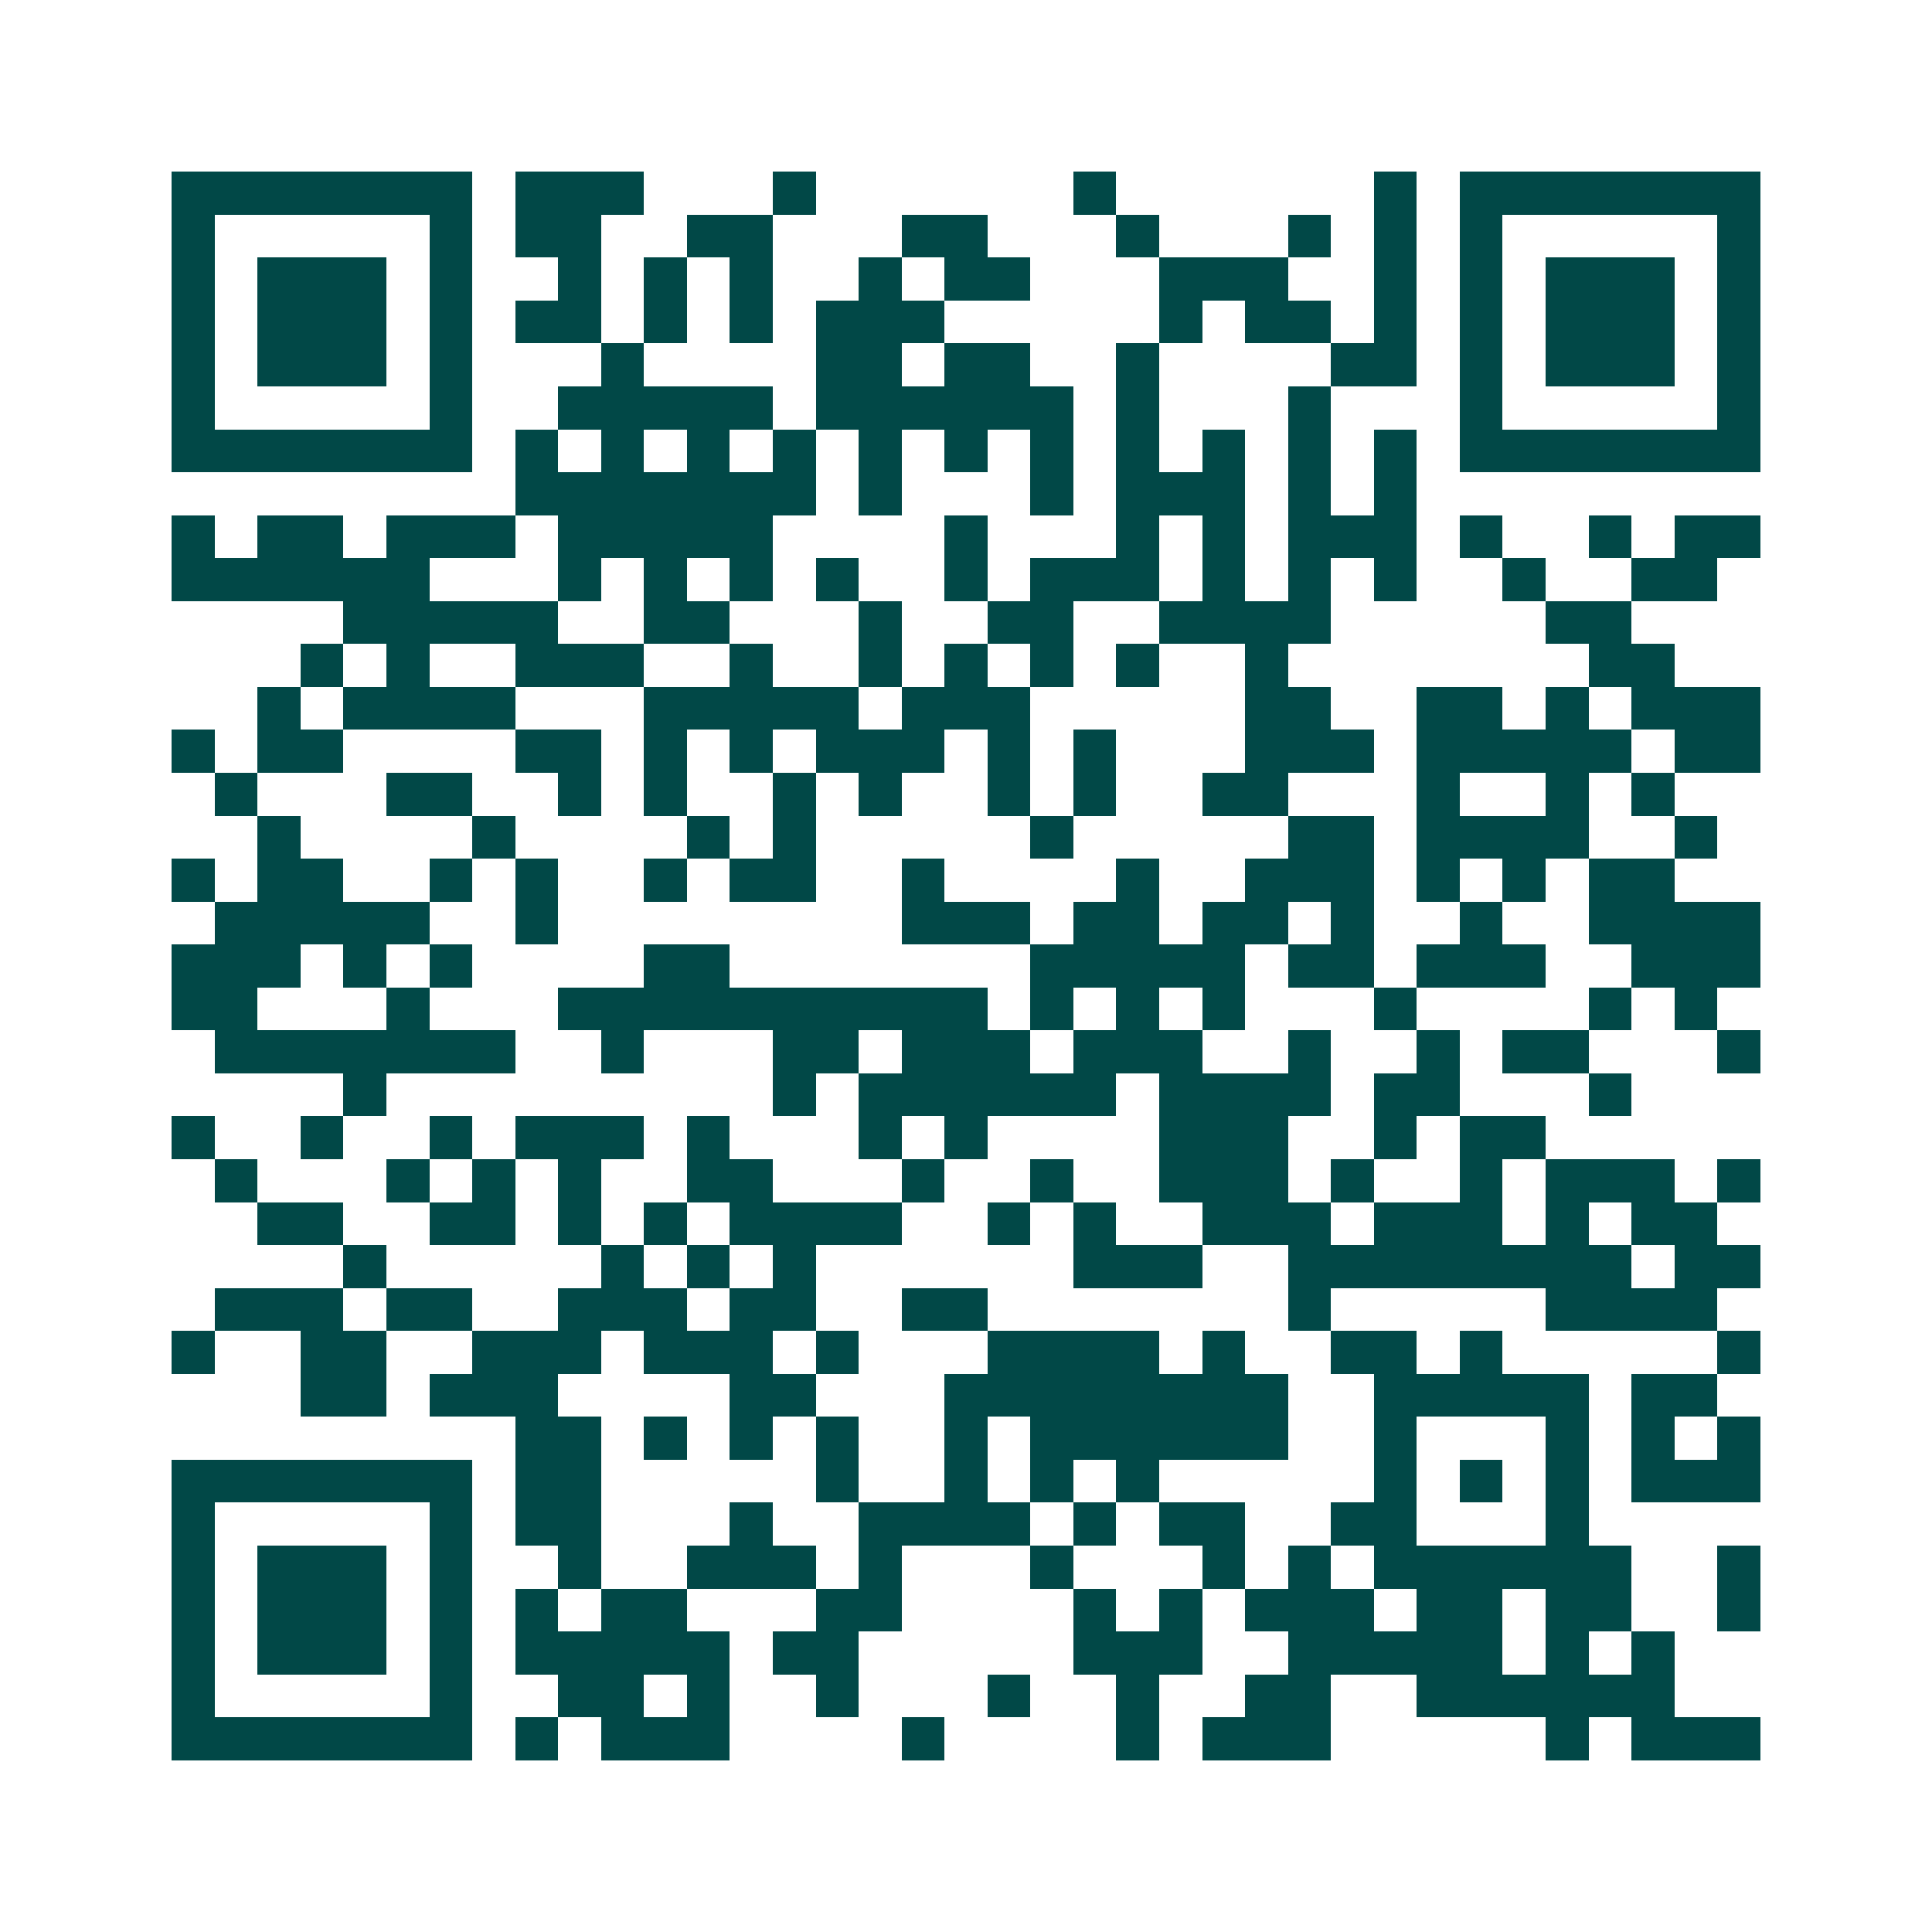 <svg xmlns="http://www.w3.org/2000/svg" width="200" height="200" viewBox="0 0 45 45" shape-rendering="crispEdges"><path fill="#ffffff" d="M0 0h45v45H0z"/><path stroke="#014847" d="M4 4.5h7m1 0h3m3 0h1m6 0h1m6 0h1m1 0h7M4 5.5h1m5 0h1m1 0h2m2 0h2m3 0h2m3 0h1m3 0h1m1 0h1m1 0h1m5 0h1M4 6.5h1m1 0h3m1 0h1m2 0h1m1 0h1m1 0h1m2 0h1m1 0h2m3 0h3m2 0h1m1 0h1m1 0h3m1 0h1M4 7.5h1m1 0h3m1 0h1m1 0h2m1 0h1m1 0h1m1 0h3m5 0h1m1 0h2m1 0h1m1 0h1m1 0h3m1 0h1M4 8.5h1m1 0h3m1 0h1m3 0h1m4 0h2m1 0h2m2 0h1m4 0h2m1 0h1m1 0h3m1 0h1M4 9.5h1m5 0h1m2 0h5m1 0h6m1 0h1m3 0h1m3 0h1m5 0h1M4 10.5h7m1 0h1m1 0h1m1 0h1m1 0h1m1 0h1m1 0h1m1 0h1m1 0h1m1 0h1m1 0h1m1 0h1m1 0h7M12 11.5h7m1 0h1m3 0h1m1 0h3m1 0h1m1 0h1M4 12.5h1m1 0h2m1 0h3m1 0h5m4 0h1m3 0h1m1 0h1m1 0h3m1 0h1m2 0h1m1 0h2M4 13.5h6m3 0h1m1 0h1m1 0h1m1 0h1m2 0h1m1 0h3m1 0h1m1 0h1m1 0h1m2 0h1m2 0h2M8 14.5h5m2 0h2m3 0h1m2 0h2m2 0h4m5 0h2M7 15.5h1m1 0h1m2 0h3m2 0h1m2 0h1m1 0h1m1 0h1m1 0h1m2 0h1m7 0h2M6 16.5h1m1 0h4m3 0h5m1 0h3m5 0h2m2 0h2m1 0h1m1 0h3M4 17.5h1m1 0h2m4 0h2m1 0h1m1 0h1m1 0h3m1 0h1m1 0h1m3 0h3m1 0h5m1 0h2M5 18.5h1m3 0h2m2 0h1m1 0h1m2 0h1m1 0h1m2 0h1m1 0h1m2 0h2m3 0h1m2 0h1m1 0h1M6 19.5h1m4 0h1m4 0h1m1 0h1m5 0h1m5 0h2m1 0h4m2 0h1M4 20.5h1m1 0h2m2 0h1m1 0h1m2 0h1m1 0h2m2 0h1m4 0h1m2 0h3m1 0h1m1 0h1m1 0h2M5 21.5h5m2 0h1m8 0h3m1 0h2m1 0h2m1 0h1m2 0h1m2 0h4M4 22.5h3m1 0h1m1 0h1m4 0h2m7 0h5m1 0h2m1 0h3m2 0h3M4 23.5h2m3 0h1m3 0h10m1 0h1m1 0h1m1 0h1m3 0h1m4 0h1m1 0h1M5 24.5h7m2 0h1m3 0h2m1 0h3m1 0h3m2 0h1m2 0h1m1 0h2m3 0h1M8 25.5h1m9 0h1m1 0h6m1 0h4m1 0h2m3 0h1M4 26.5h1m2 0h1m2 0h1m1 0h3m1 0h1m3 0h1m1 0h1m4 0h3m2 0h1m1 0h2M5 27.5h1m3 0h1m1 0h1m1 0h1m2 0h2m3 0h1m2 0h1m2 0h3m1 0h1m2 0h1m1 0h3m1 0h1M6 28.5h2m2 0h2m1 0h1m1 0h1m1 0h4m2 0h1m1 0h1m2 0h3m1 0h3m1 0h1m1 0h2M8 29.5h1m5 0h1m1 0h1m1 0h1m6 0h3m2 0h8m1 0h2M5 30.5h3m1 0h2m2 0h3m1 0h2m2 0h2m7 0h1m5 0h4M4 31.5h1m2 0h2m2 0h3m1 0h3m1 0h1m3 0h4m1 0h1m2 0h2m1 0h1m5 0h1M7 32.5h2m1 0h3m4 0h2m3 0h8m2 0h5m1 0h2M12 33.5h2m1 0h1m1 0h1m1 0h1m2 0h1m1 0h6m2 0h1m3 0h1m1 0h1m1 0h1M4 34.5h7m1 0h2m5 0h1m2 0h1m1 0h1m1 0h1m5 0h1m1 0h1m1 0h1m1 0h3M4 35.5h1m5 0h1m1 0h2m3 0h1m2 0h4m1 0h1m1 0h2m2 0h2m3 0h1M4 36.5h1m1 0h3m1 0h1m2 0h1m2 0h3m1 0h1m3 0h1m3 0h1m1 0h1m1 0h6m2 0h1M4 37.5h1m1 0h3m1 0h1m1 0h1m1 0h2m3 0h2m4 0h1m1 0h1m1 0h3m1 0h2m1 0h2m2 0h1M4 38.5h1m1 0h3m1 0h1m1 0h5m1 0h2m5 0h3m2 0h5m1 0h1m1 0h1M4 39.5h1m5 0h1m2 0h2m1 0h1m2 0h1m3 0h1m2 0h1m2 0h2m2 0h6M4 40.5h7m1 0h1m1 0h3m4 0h1m4 0h1m1 0h3m5 0h1m1 0h3"/></svg>
